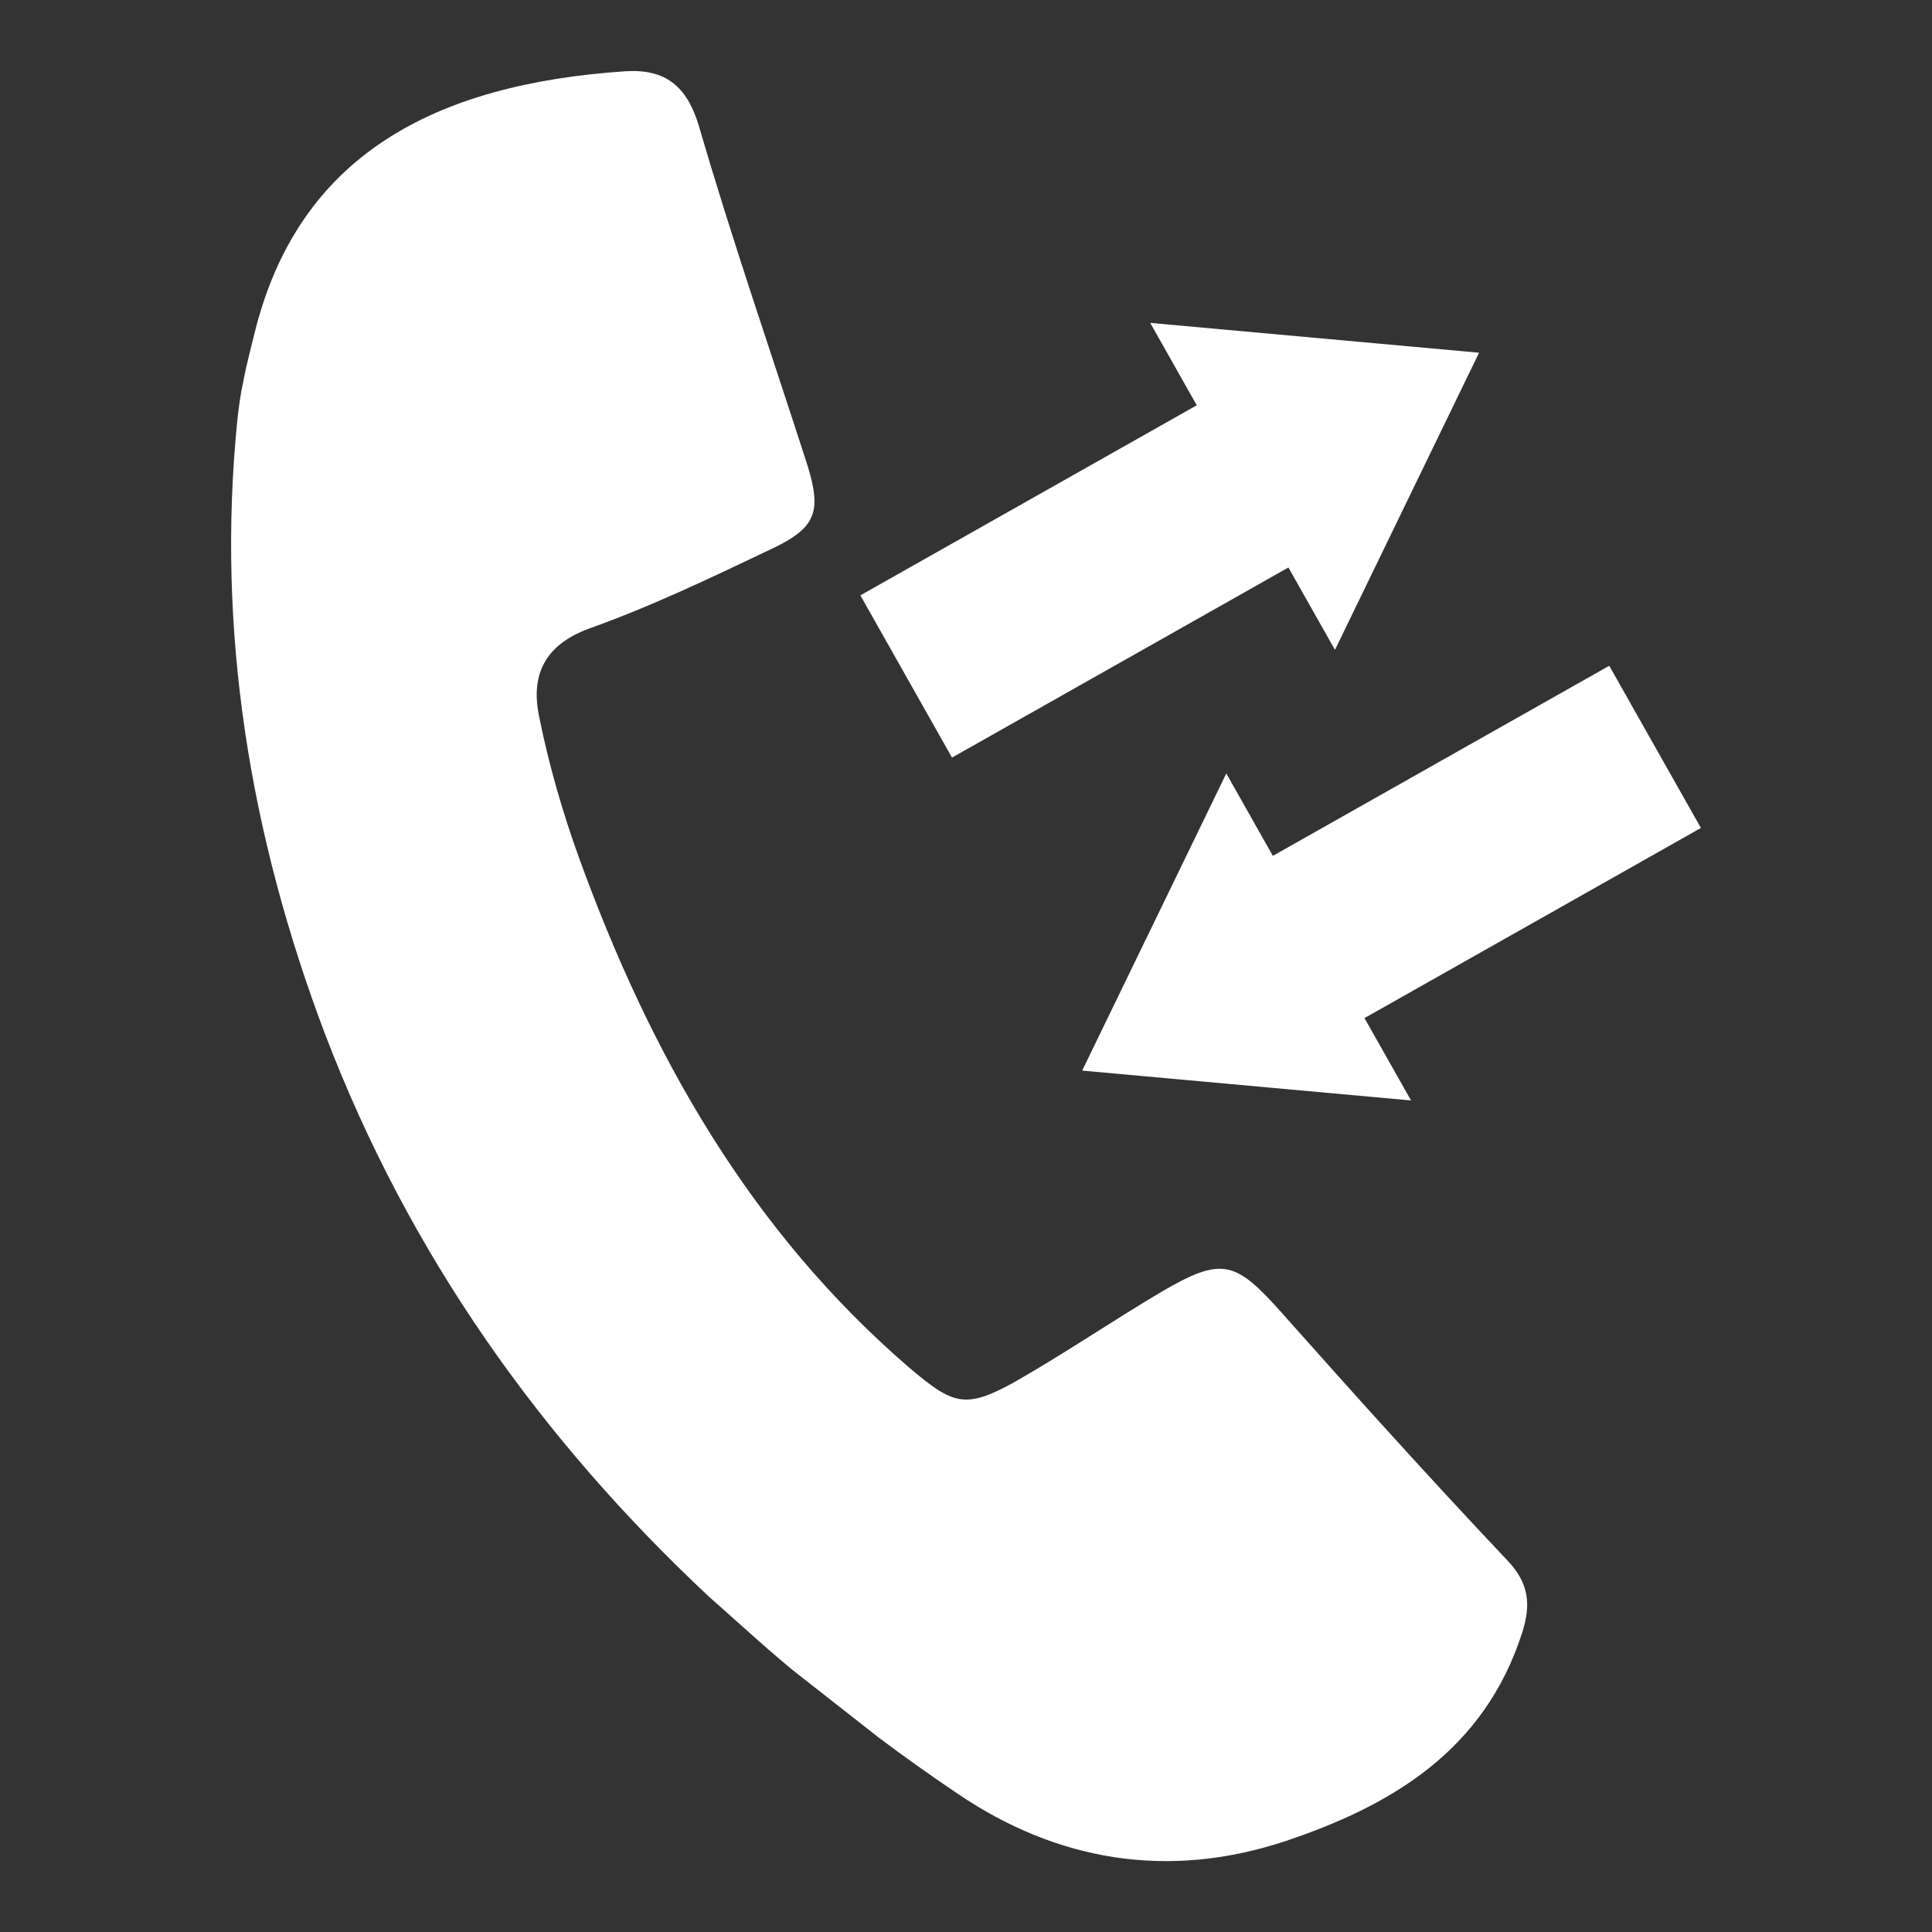 <?xml version="1.0" encoding="UTF-8"?>
<svg width="1200pt" height="1200pt" version="1.1" viewBox="0 0 1200 1200" xmlns="http://www.w3.org/2000/svg">
 <rect x="0" y="0" width="1200" height="1200" fill="#333333" stroke="none"/>
 <g fill="#fff">
  <path d="m491.93 1037c-5.543-4.625-11.047-9.281-16.484-14.047l-35.293-31.41c-103.41-96.863-185.63-211.23-238.39-349.59-46.234-122.28-67.586-249.35-54.352-381 0.863-7.766 1.941-16.234 3.707-24 1.941-10.59 4.746-20.648 7.234-31.059 27.176-108.53 110.29-153.71 230.45-161.65 24.176-1.41 37.785 8.824 45.371 34.254 20.629 70.922 44.824 140.63 67.41 210.69 8.629 28.059 5.629 38.293-21.176 51.176-37.781 18-75.547 36.176-114.71 50.117-27.547 10.234-35.84 28.766-31.059 53.488 6 30.16 14.648 60.336 25.234 89.453 43.941 121.06 105.71 230.65 204.88 316.06 26.98 22.766 34.395 26.117 65.277 9 31.254-17.824 61.254-38.293 91.941-56.453 36.707-21.352 45.195-18.898 72.902 11.98 46.219 52.059 92.824 103.77 140.65 154.41 14.117 14.488 15.688 27.723 9.863 45.883-23.473 72.707-80.453 106.94-146.8 129.18-72.707 24.176-141.88 12.707-204.18-29.648-16.41-11.102-32.664-22.59-48.371-34.41z"/>
  <path d="m829.17 403.64-28.906-51.156-208.96 118.07-56.914-100.77 208.94-118.06-28.926-51.176 204.27 18.531z"/>
  <path d="m876.43 683.51-28.922-51.156 208.96-118.09-56.93-100.75-208.94 118.07-28.922-51.176-89.508 184.55z"/>
 </g>
</svg>
